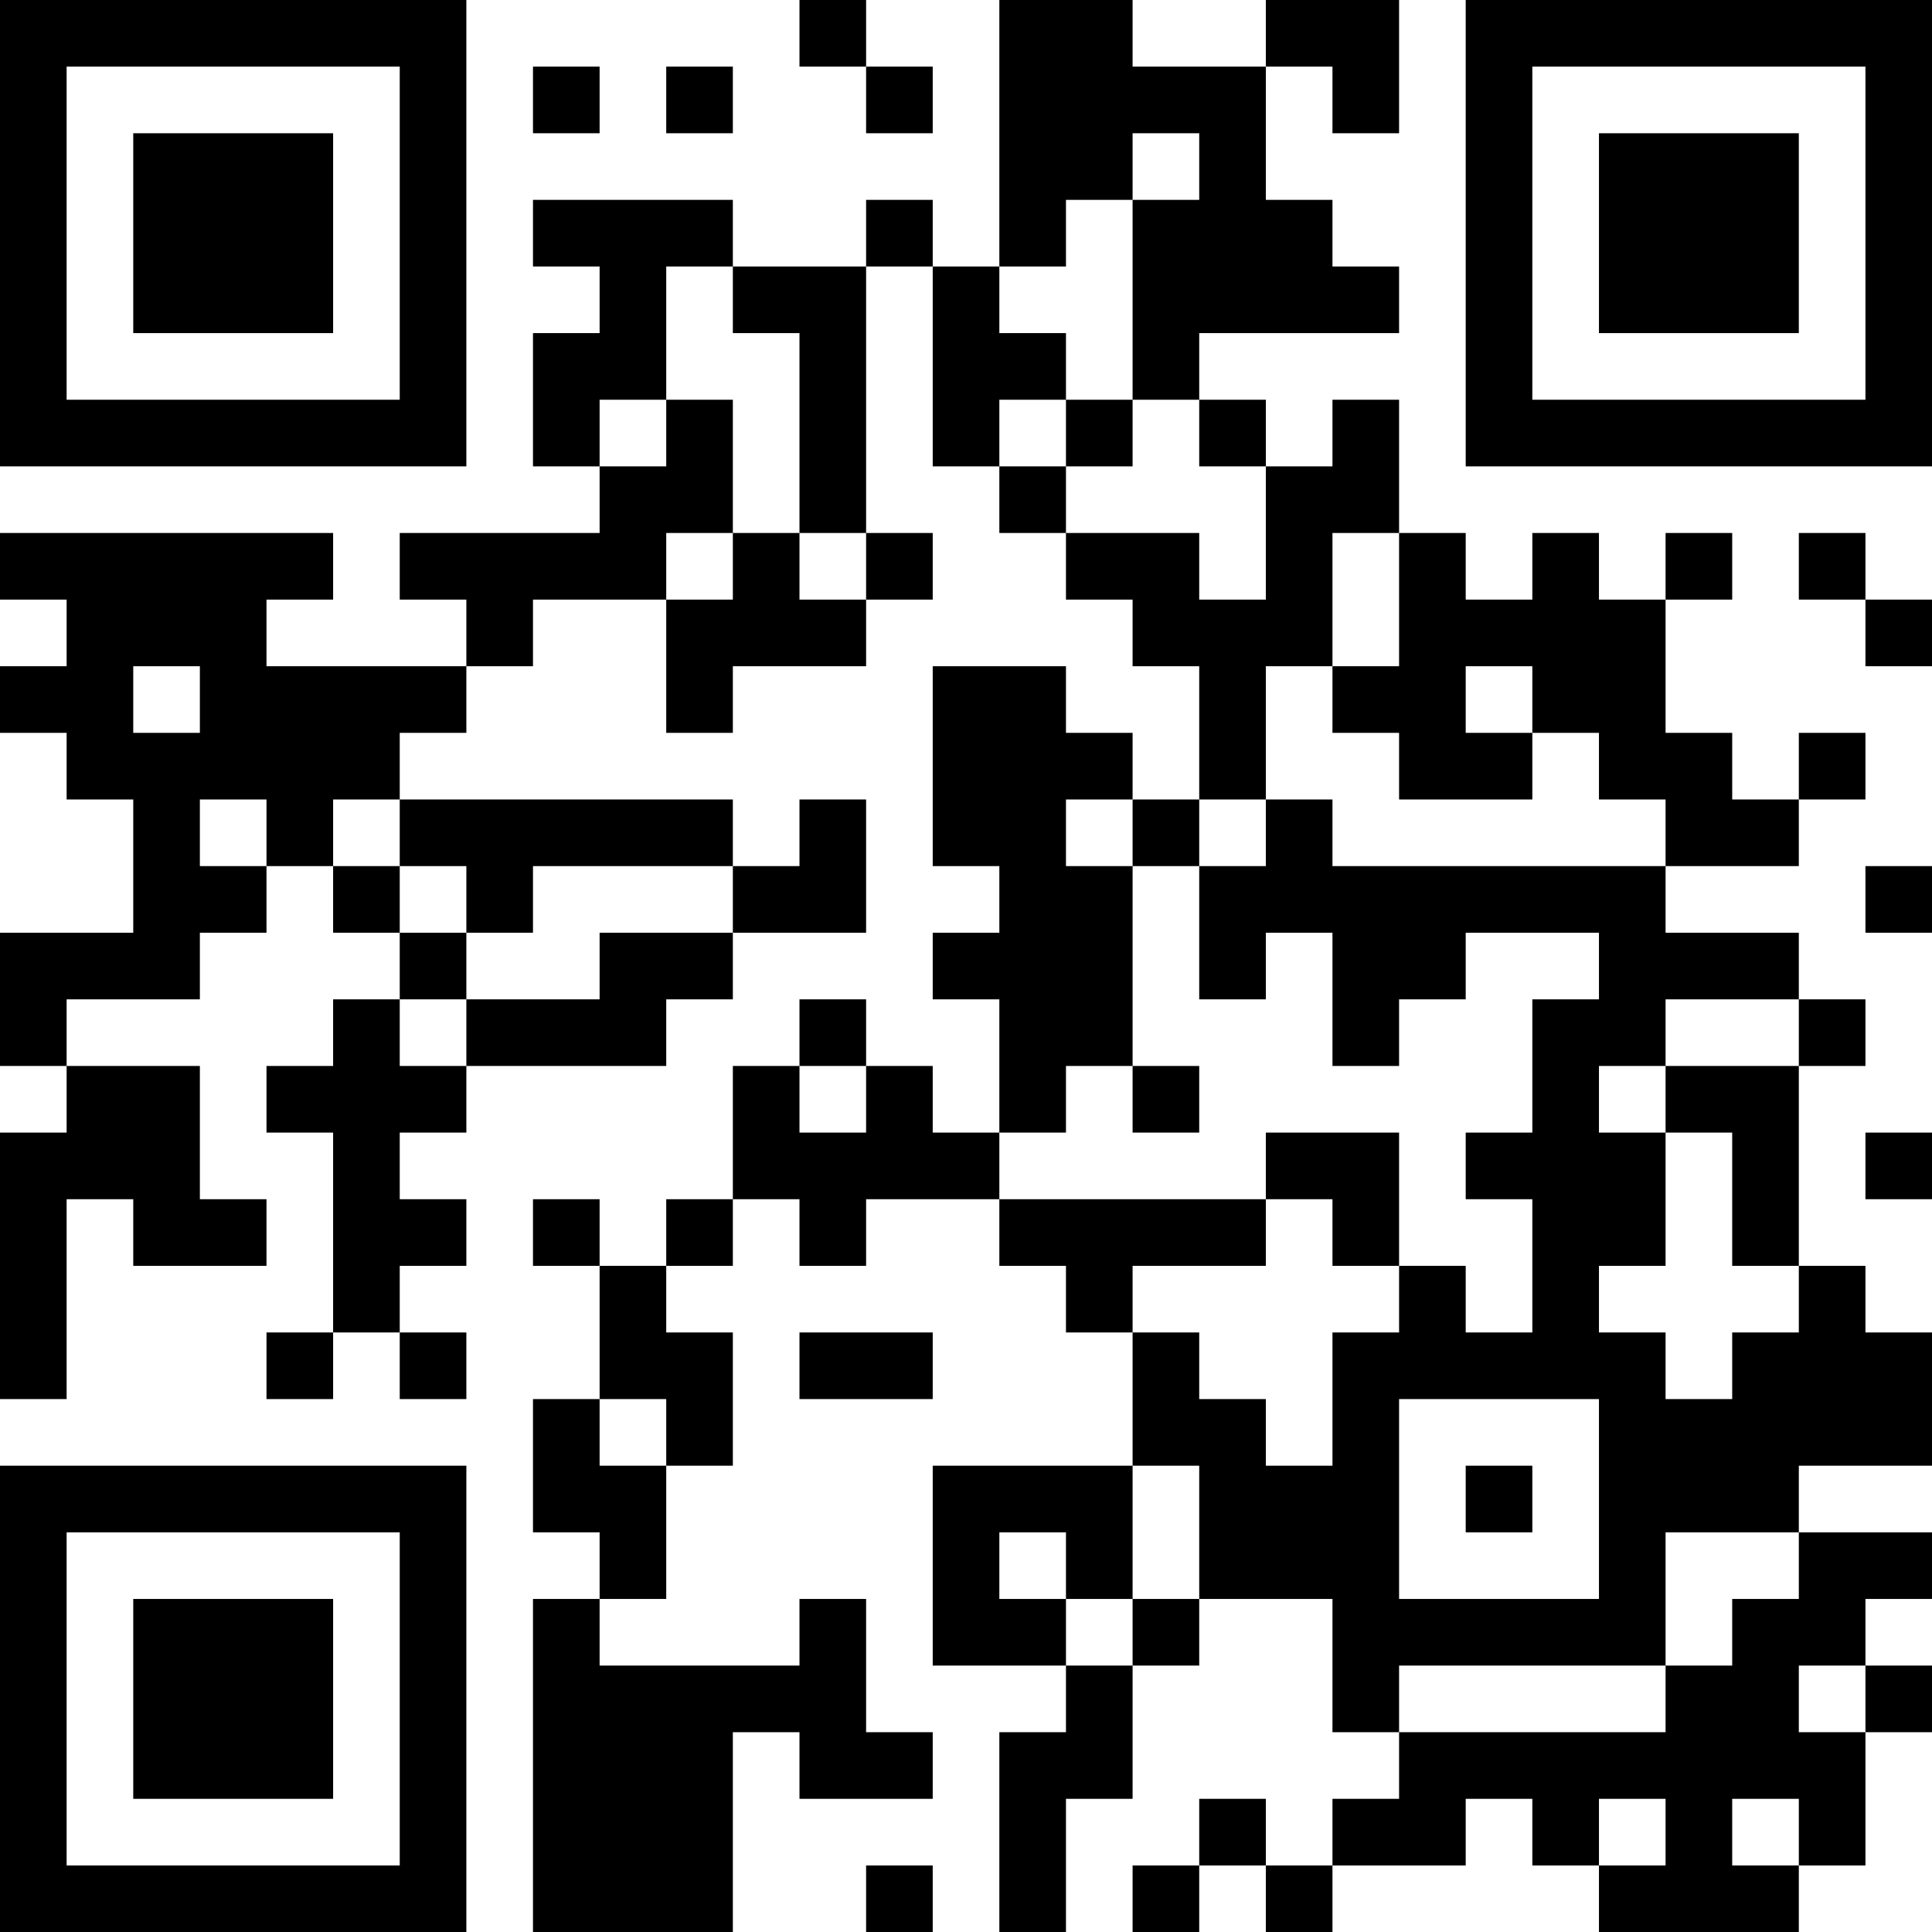 <?xml version="1.0" encoding="UTF-8"?>
<svg xmlns="http://www.w3.org/2000/svg" version="1.1" width="250" height="250" viewBox="0 0 250 250"><rect x="0" y="0" width="250" height="250" fill="#ffffff"/><g transform="scale(8.621)"><g transform="translate(0,0)"><path fill-rule="evenodd" d="M12 0L12 1L13 1L13 2L14 2L14 1L13 1L13 0ZM15 0L15 4L14 4L14 3L13 3L13 4L11 4L11 3L8 3L8 4L9 4L9 5L8 5L8 7L9 7L9 8L6 8L6 9L7 9L7 10L4 10L4 9L5 9L5 8L0 8L0 9L1 9L1 10L0 10L0 11L1 11L1 12L2 12L2 14L0 14L0 16L1 16L1 17L0 17L0 21L1 21L1 18L2 18L2 19L4 19L4 18L3 18L3 16L1 16L1 15L3 15L3 14L4 14L4 13L5 13L5 14L6 14L6 15L5 15L5 16L4 16L4 17L5 17L5 20L4 20L4 21L5 21L5 20L6 20L6 21L7 21L7 20L6 20L6 19L7 19L7 18L6 18L6 17L7 17L7 16L10 16L10 15L11 15L11 14L13 14L13 12L12 12L12 13L11 13L11 12L6 12L6 11L7 11L7 10L8 10L8 9L10 9L10 11L11 11L11 10L13 10L13 9L14 9L14 8L13 8L13 4L14 4L14 7L15 7L15 8L16 8L16 9L17 9L17 10L18 10L18 12L17 12L17 11L16 11L16 10L14 10L14 13L15 13L15 14L14 14L14 15L15 15L15 17L14 17L14 16L13 16L13 15L12 15L12 16L11 16L11 18L10 18L10 19L9 19L9 18L8 18L8 19L9 19L9 21L8 21L8 23L9 23L9 24L8 24L8 29L11 29L11 26L12 26L12 27L14 27L14 26L13 26L13 24L12 24L12 25L9 25L9 24L10 24L10 22L11 22L11 20L10 20L10 19L11 19L11 18L12 18L12 19L13 19L13 18L15 18L15 19L16 19L16 20L17 20L17 22L14 22L14 25L16 25L16 26L15 26L15 29L16 29L16 27L17 27L17 25L18 25L18 24L20 24L20 26L21 26L21 27L20 27L20 28L19 28L19 27L18 27L18 28L17 28L17 29L18 29L18 28L19 28L19 29L20 29L20 28L22 28L22 27L23 27L23 28L24 28L24 29L27 29L27 28L28 28L28 26L29 26L29 25L28 25L28 24L29 24L29 23L27 23L27 22L29 22L29 20L28 20L28 19L27 19L27 16L28 16L28 15L27 15L27 14L25 14L25 13L27 13L27 12L28 12L28 11L27 11L27 12L26 12L26 11L25 11L25 9L26 9L26 8L25 8L25 9L24 9L24 8L23 8L23 9L22 9L22 8L21 8L21 6L20 6L20 7L19 7L19 6L18 6L18 5L21 5L21 4L20 4L20 3L19 3L19 1L20 1L20 2L21 2L21 0L19 0L19 1L17 1L17 0ZM8 1L8 2L9 2L9 1ZM10 1L10 2L11 2L11 1ZM17 2L17 3L16 3L16 4L15 4L15 5L16 5L16 6L15 6L15 7L16 7L16 8L18 8L18 9L19 9L19 7L18 7L18 6L17 6L17 3L18 3L18 2ZM10 4L10 6L9 6L9 7L10 7L10 6L11 6L11 8L10 8L10 9L11 9L11 8L12 8L12 9L13 9L13 8L12 8L12 5L11 5L11 4ZM16 6L16 7L17 7L17 6ZM20 8L20 10L19 10L19 12L18 12L18 13L17 13L17 12L16 12L16 13L17 13L17 16L16 16L16 17L15 17L15 18L19 18L19 19L17 19L17 20L18 20L18 21L19 21L19 22L20 22L20 20L21 20L21 19L22 19L22 20L23 20L23 18L22 18L22 17L23 17L23 15L24 15L24 14L22 14L22 15L21 15L21 16L20 16L20 14L19 14L19 15L18 15L18 13L19 13L19 12L20 12L20 13L25 13L25 12L24 12L24 11L23 11L23 10L22 10L22 11L23 11L23 12L21 12L21 11L20 11L20 10L21 10L21 8ZM27 8L27 9L28 9L28 10L29 10L29 9L28 9L28 8ZM2 10L2 11L3 11L3 10ZM3 12L3 13L4 13L4 12ZM5 12L5 13L6 13L6 14L7 14L7 15L6 15L6 16L7 16L7 15L9 15L9 14L11 14L11 13L8 13L8 14L7 14L7 13L6 13L6 12ZM28 13L28 14L29 14L29 13ZM25 15L25 16L24 16L24 17L25 17L25 19L24 19L24 20L25 20L25 21L26 21L26 20L27 20L27 19L26 19L26 17L25 17L25 16L27 16L27 15ZM12 16L12 17L13 17L13 16ZM17 16L17 17L18 17L18 16ZM19 17L19 18L20 18L20 19L21 19L21 17ZM28 17L28 18L29 18L29 17ZM12 20L12 21L14 21L14 20ZM9 21L9 22L10 22L10 21ZM21 21L21 24L24 24L24 21ZM17 22L17 24L16 24L16 23L15 23L15 24L16 24L16 25L17 25L17 24L18 24L18 22ZM22 22L22 23L23 23L23 22ZM25 23L25 25L21 25L21 26L25 26L25 25L26 25L26 24L27 24L27 23ZM27 25L27 26L28 26L28 25ZM24 27L24 28L25 28L25 27ZM26 27L26 28L27 28L27 27ZM13 28L13 29L14 29L14 28ZM0 0L0 7L7 7L7 0ZM1 1L1 6L6 6L6 1ZM2 2L2 5L5 5L5 2ZM22 0L22 7L29 7L29 0ZM23 1L23 6L28 6L28 1ZM24 2L24 5L27 5L27 2ZM0 22L0 29L7 29L7 22ZM1 23L1 28L6 28L6 23ZM2 24L2 27L5 27L5 24Z" fill="#000000"/></g></g></svg>
